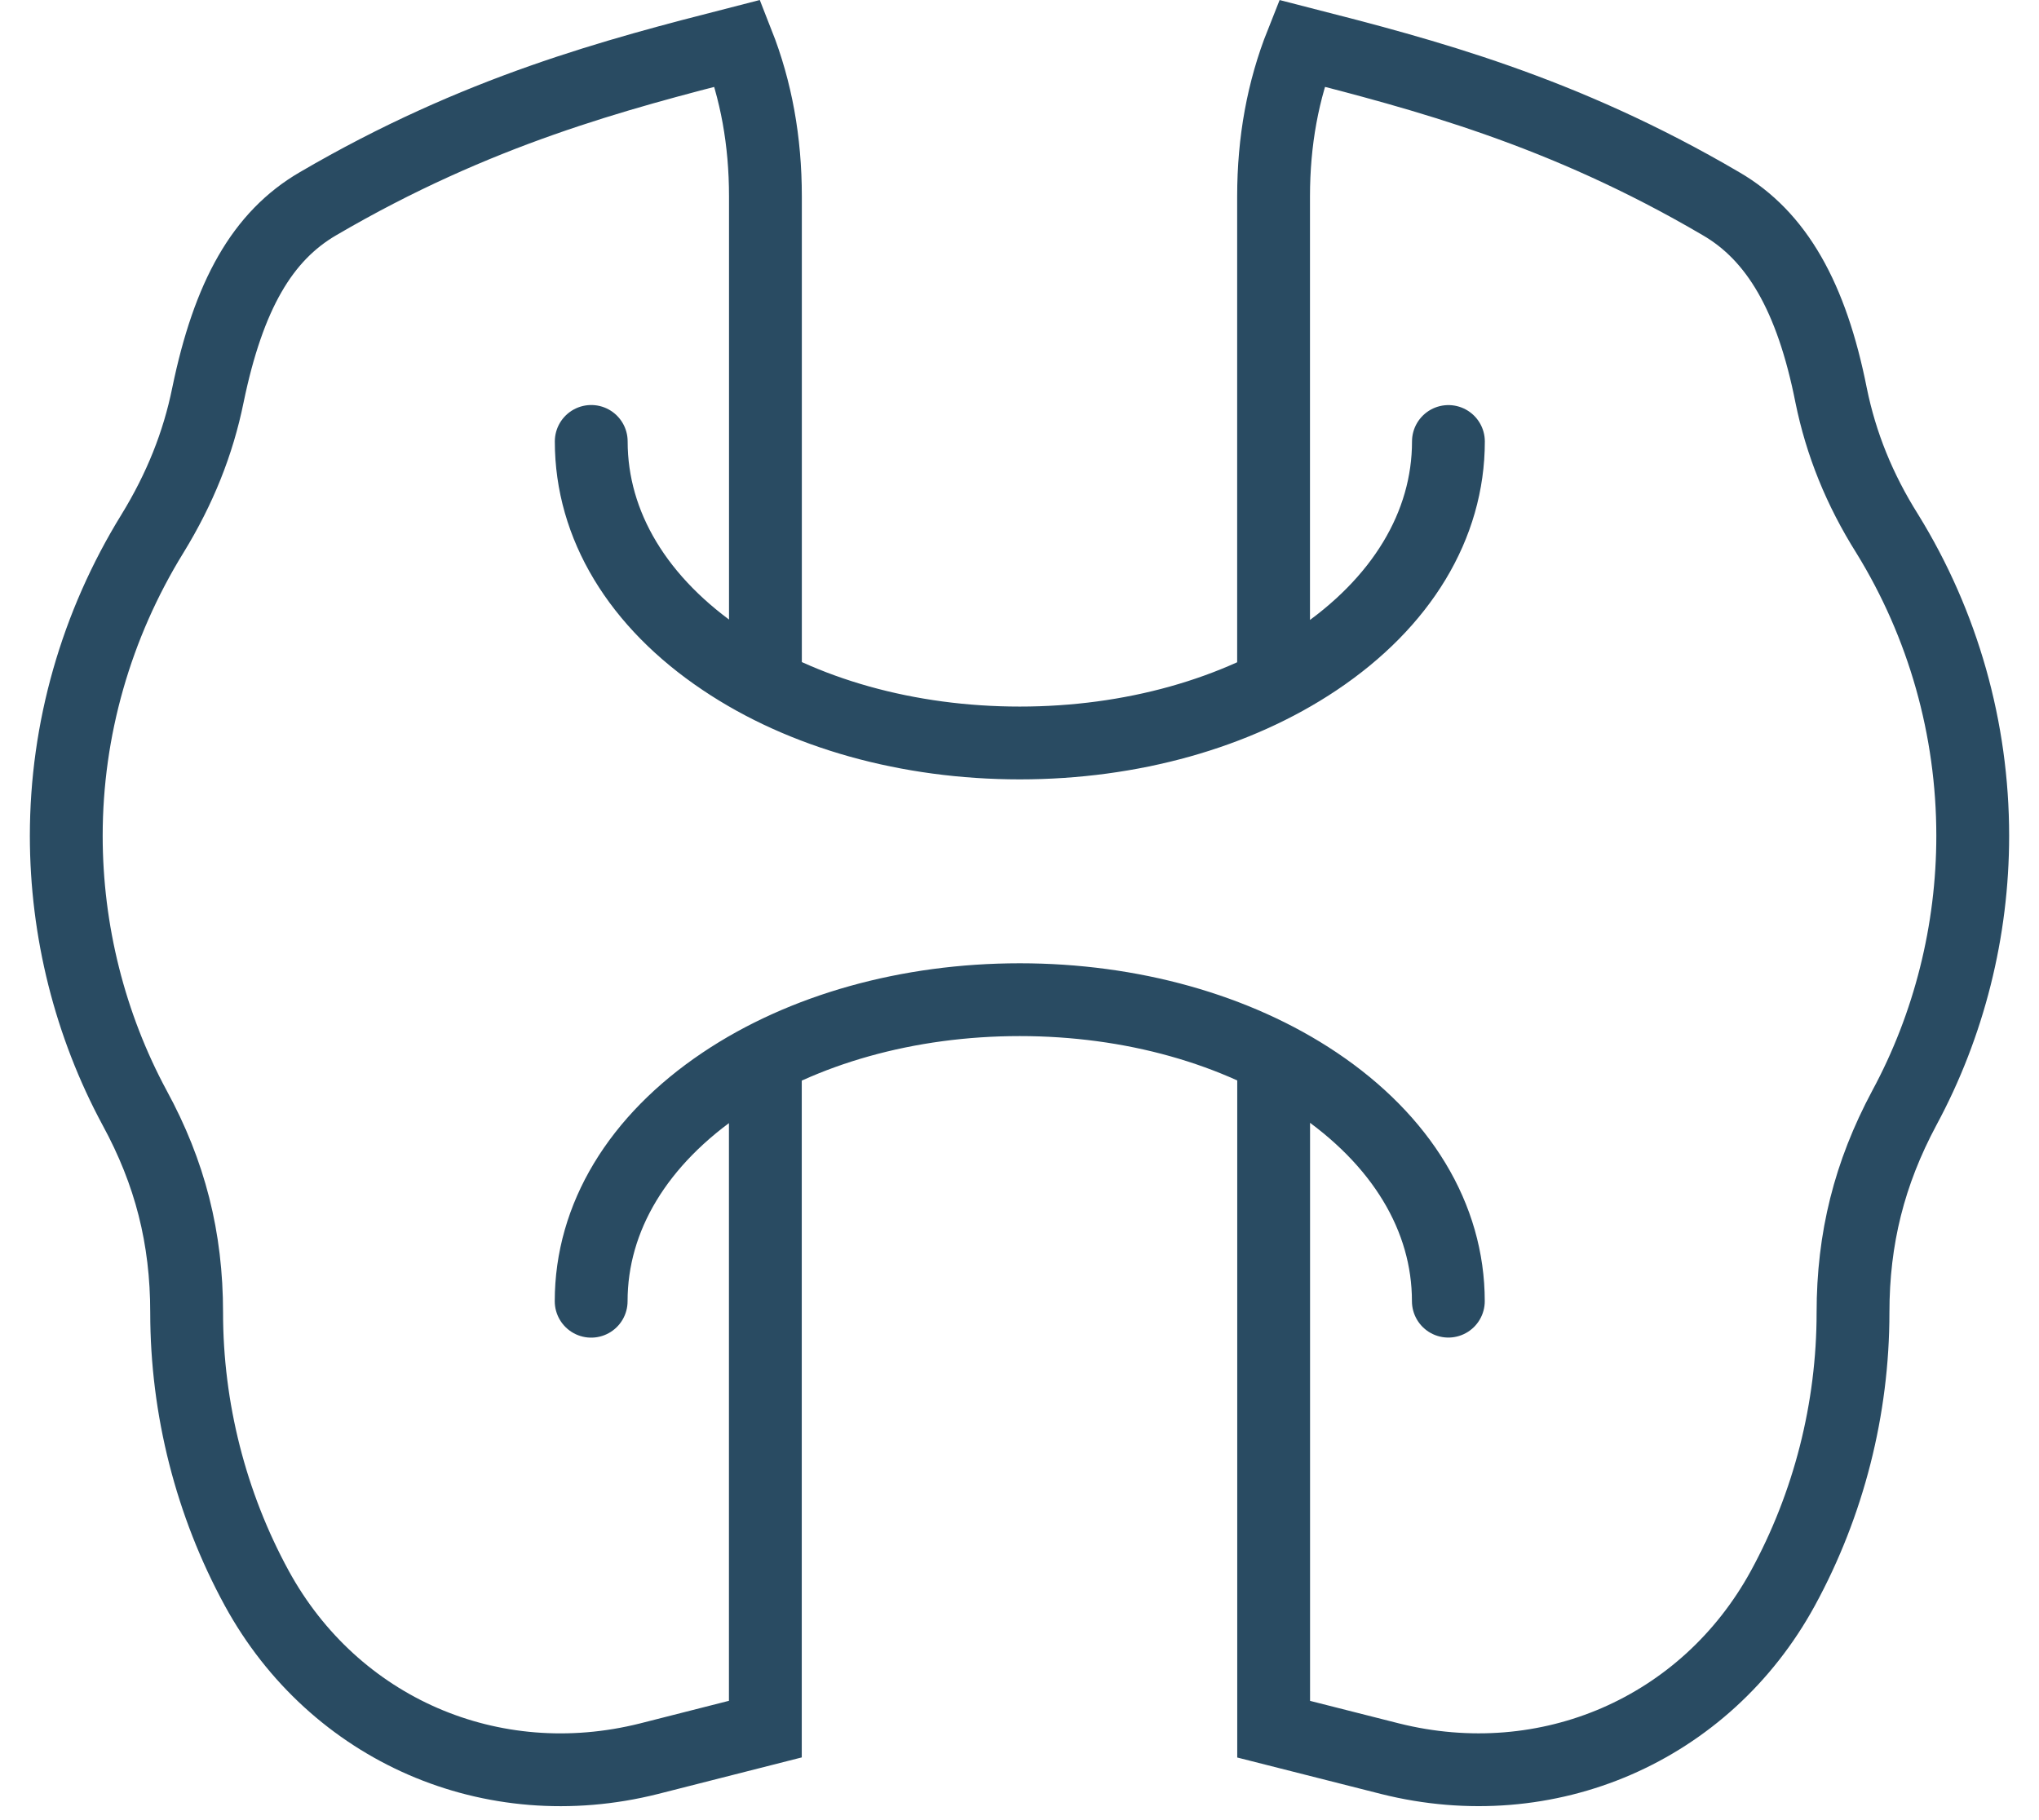 <?xml version="1.0" encoding="UTF-8"?> <svg xmlns="http://www.w3.org/2000/svg" width="28" height="25" viewBox="0 0 28 25" fill="none"> <g clip-path="url(#clip0_567_4362)"> <path d="M17.49 14.532V23.751L19.091 24.157C21.253 24.698 23.422 23.757 24.483 21.815C25.113 20.66 25.446 19.351 25.446 18.029C25.446 17.01 25.67 16.117 26.15 15.219C26.766 14.078 27.09 12.786 27.09 11.48C27.09 10.011 26.684 8.576 25.916 7.331C25.535 6.725 25.282 6.101 25.145 5.428C24.877 4.076 24.397 3.241 23.633 2.798C21.454 1.519 19.553 1.024 17.874 0.594C17.617 1.24 17.489 1.938 17.489 2.699V5.368V9.256M19.89 6.064C19.89 7.215 19.247 8.281 18.078 9.064C16.98 9.8 15.534 10.205 14.004 10.205C12.471 10.205 11.023 9.8 9.928 9.063C8.761 8.28 8.119 7.215 8.119 6.063M10.511 9.256V2.698C10.511 1.937 10.384 1.239 10.13 0.594C8.452 1.024 6.552 1.52 4.369 2.797C3.605 3.241 3.139 4.052 2.855 5.428C2.72 6.092 2.471 6.714 2.094 7.329C1.319 8.586 0.91 10.02 0.91 11.48C0.91 12.785 1.235 14.078 1.849 15.217C2.335 16.109 2.563 17.003 2.563 18.028C2.563 19.35 2.896 20.66 3.526 21.815C4.588 23.758 6.752 24.699 8.91 24.157L10.51 23.75V14.529M8.118 17.873C8.118 16.722 8.76 15.657 9.927 14.873C11.023 14.137 12.471 13.731 14.003 13.731C15.533 13.731 16.98 14.136 18.077 14.872C19.246 15.657 19.889 16.722 19.889 17.872" stroke="#294B62" stroke-linecap="round"></path> </g> <defs> <clipPath id="clip0_567_4362"> <rect width="28" height="25" fill="white"></rect> </clipPath> </defs> </svg> 